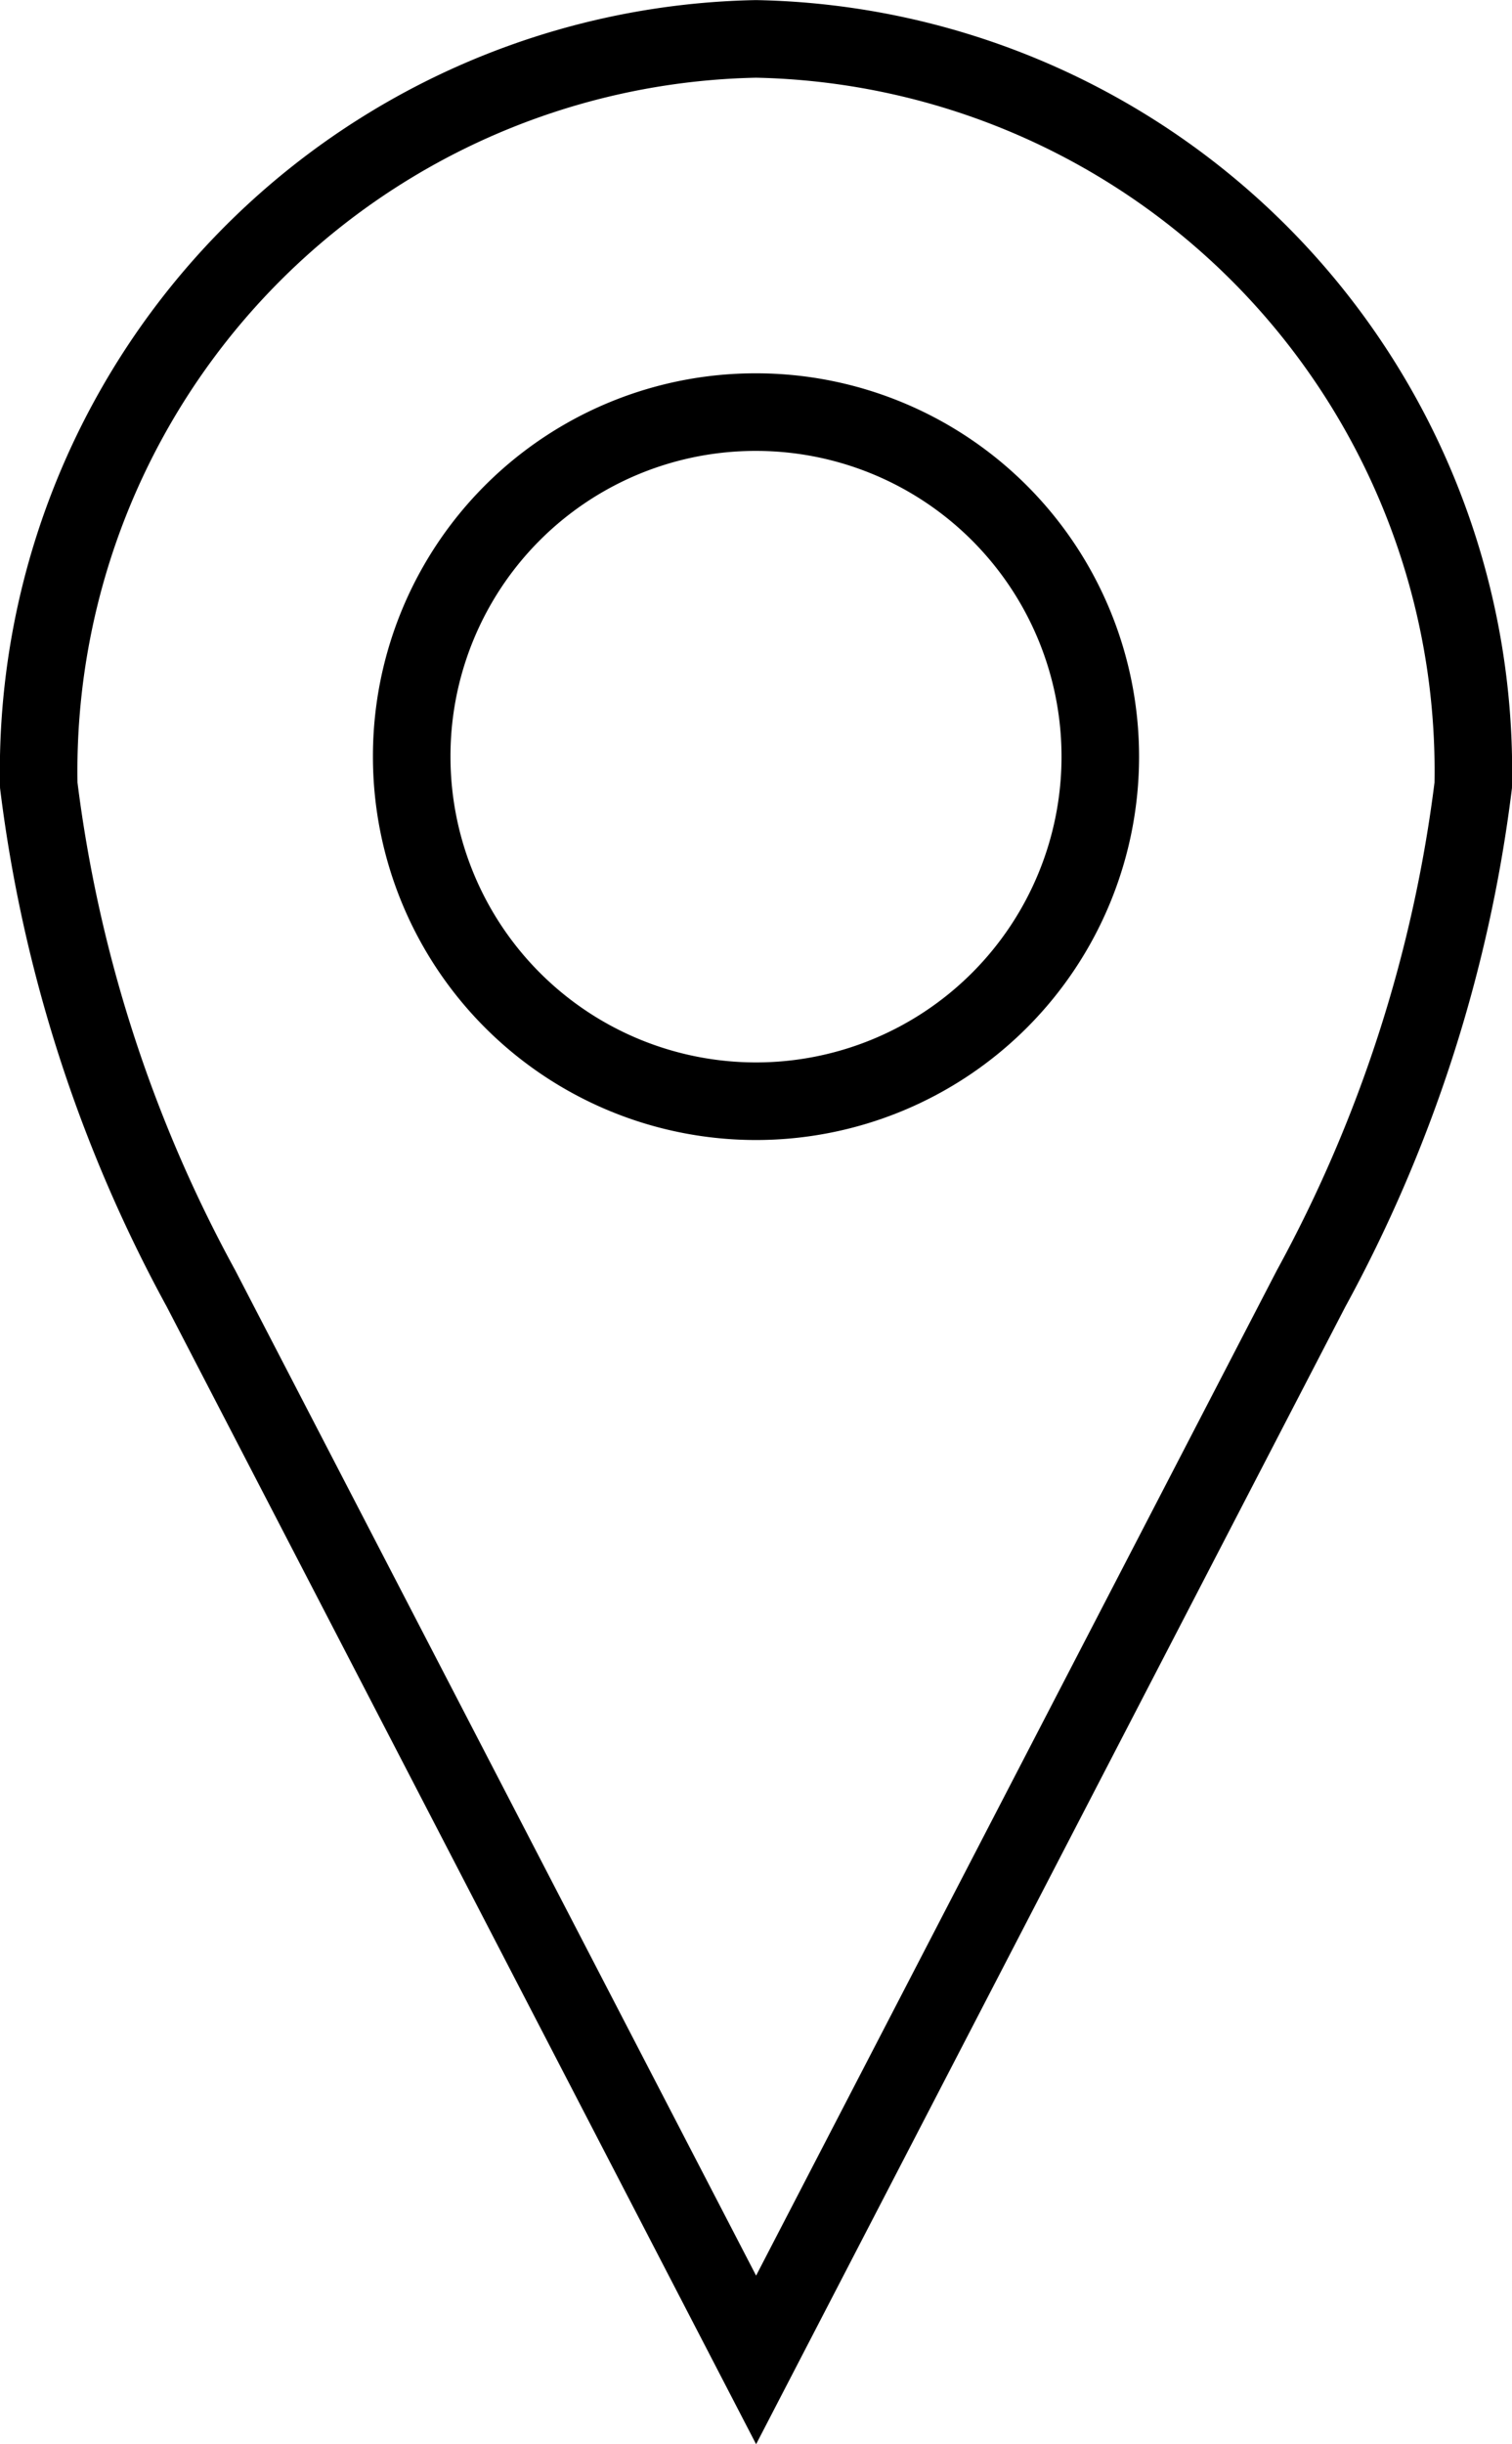 <svg xmlns="http://www.w3.org/2000/svg" width="14.624" height="23.622"><g data-name="Location villa"><path data-name="Path 887" d="M7.312.376a7.076 7.076 0 0 1 6.937 7.214 13.639 13.639 0 0 1-1.569 4.865L7.313 22.808 1.945 12.455A13.637 13.637 0 0 1 .375 7.59 7.076 7.076 0 0 1 7.312.376zm0 3.607a3.33 3.33 0 1 1-3.33 3.33 3.325 3.325 0 0 1 3.33-3.33z" fill="none" stroke="#000" stroke-miterlimit="10" stroke-width=".75"/></g></svg>